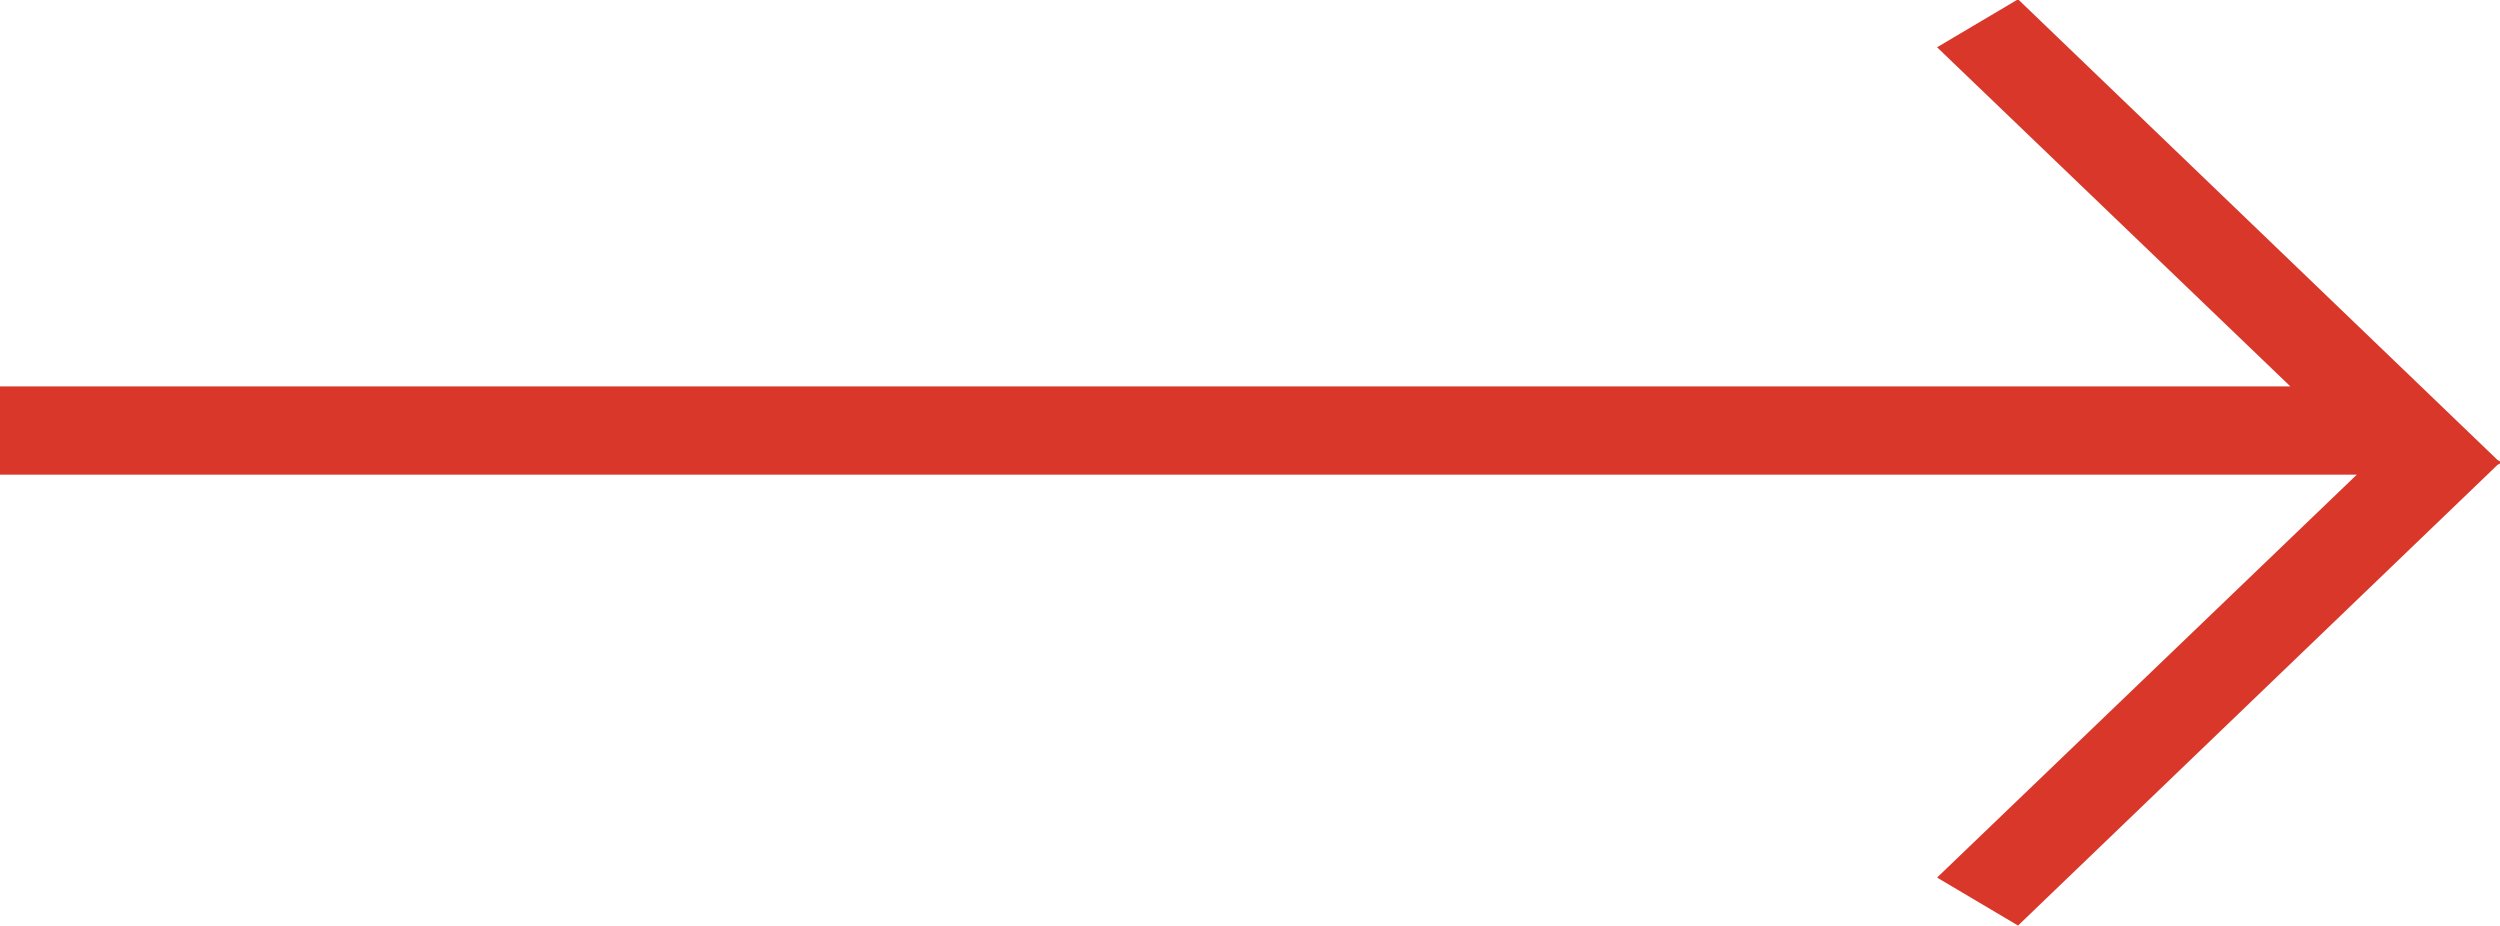 <svg xmlns="http://www.w3.org/2000/svg" width="63.47" height="23.5" viewBox="0 0 63.47 23.5">
  <defs>
    <style>
      .cls-1 {
        fill: none;
        stroke: #da372b;
        stroke-width: 2px;
        fill-rule: evenodd;
      }
    </style>
  </defs>
  <path id="Line_3_copy" data-name="Line 3 copy" class="cls-1" d="M7603.75,2034.11v-0.24h58.49v0.24h-58.49Zm49.82-9.66,0.27-.16,10.73,10.31-0.27.15Zm0.27,20.86-0.27-.16,10.73-10.3,0.27,0.15Z" transform="translate(-7602.75 -2023.06)"/>
</svg>
